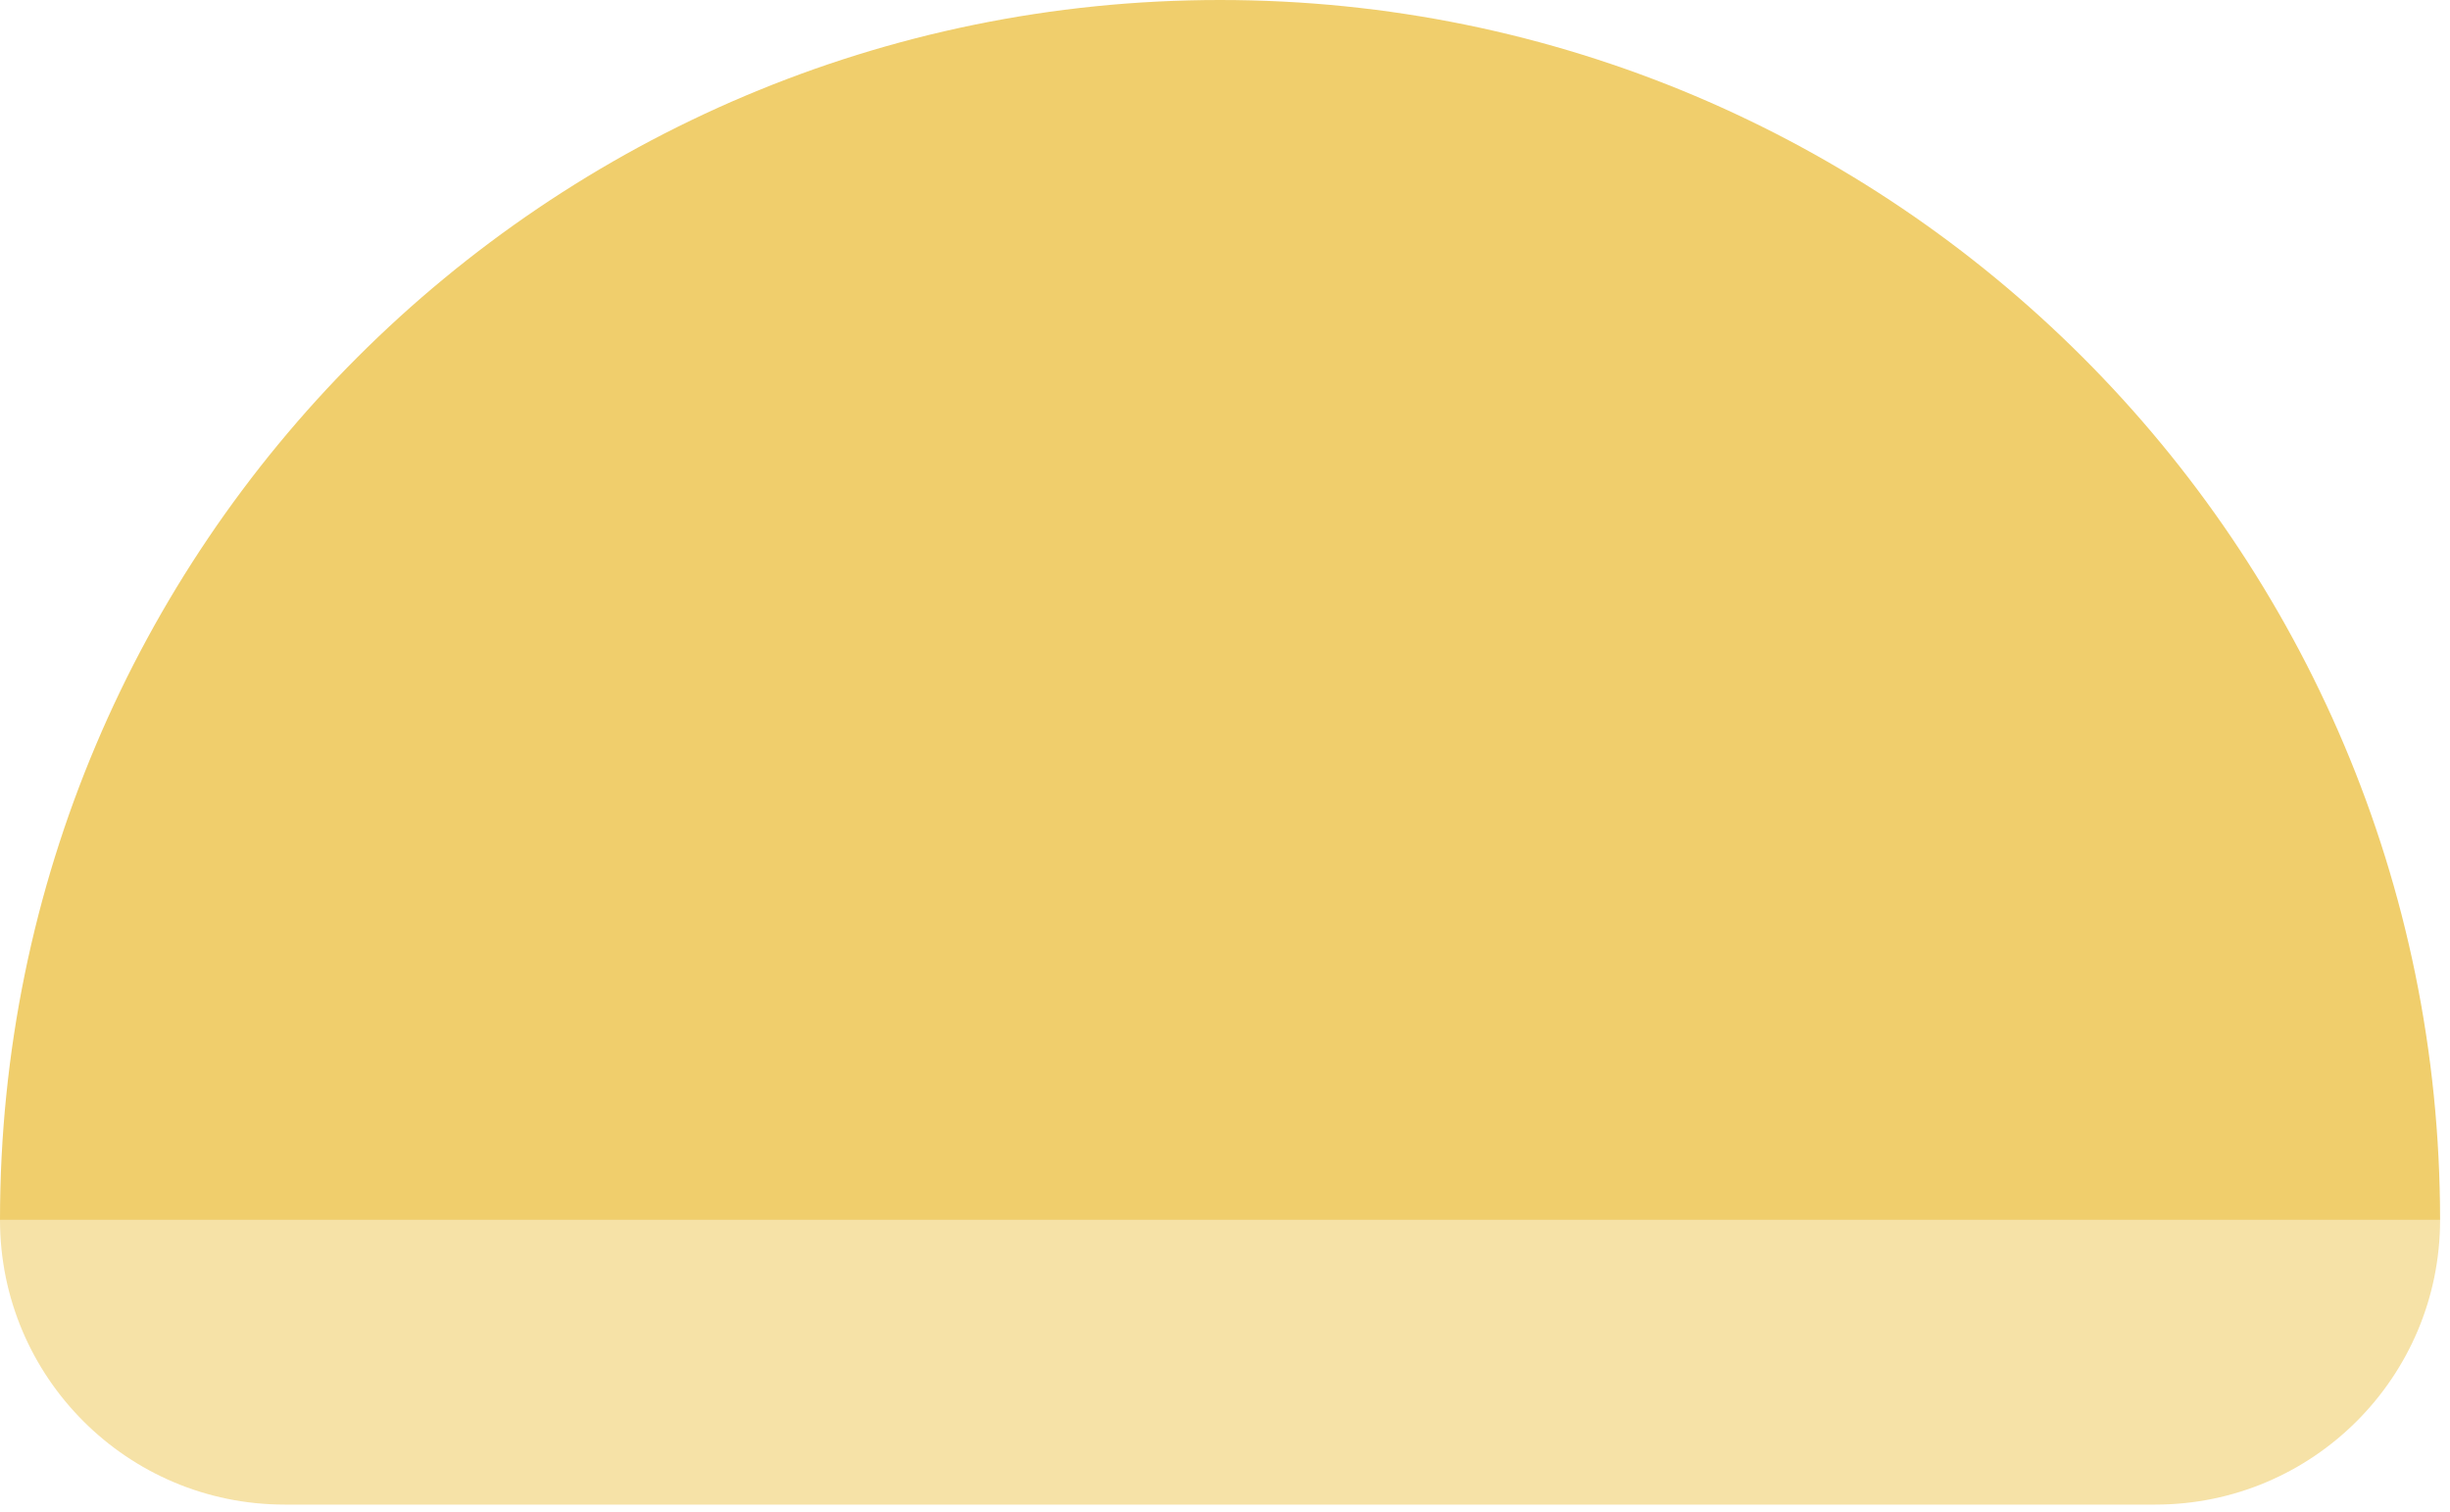 <svg width="81" height="50" viewBox="0 0 81 50" fill="none" xmlns="http://www.w3.org/2000/svg">
<path fill-rule="evenodd" clip-rule="evenodd" d="M80.672 40.336H0C0 18.059 18.059 0 40.336 0C62.613 0 80.672 18.059 80.672 40.336Z" fill="#F0CE6C"/>
<path d="M0 40.336H80.672C80.672 45.534 76.459 49.748 71.26 49.748H9.412C4.214 49.748 0 45.534 0 40.336Z" fill="#F6E2A7"/>
</svg>

